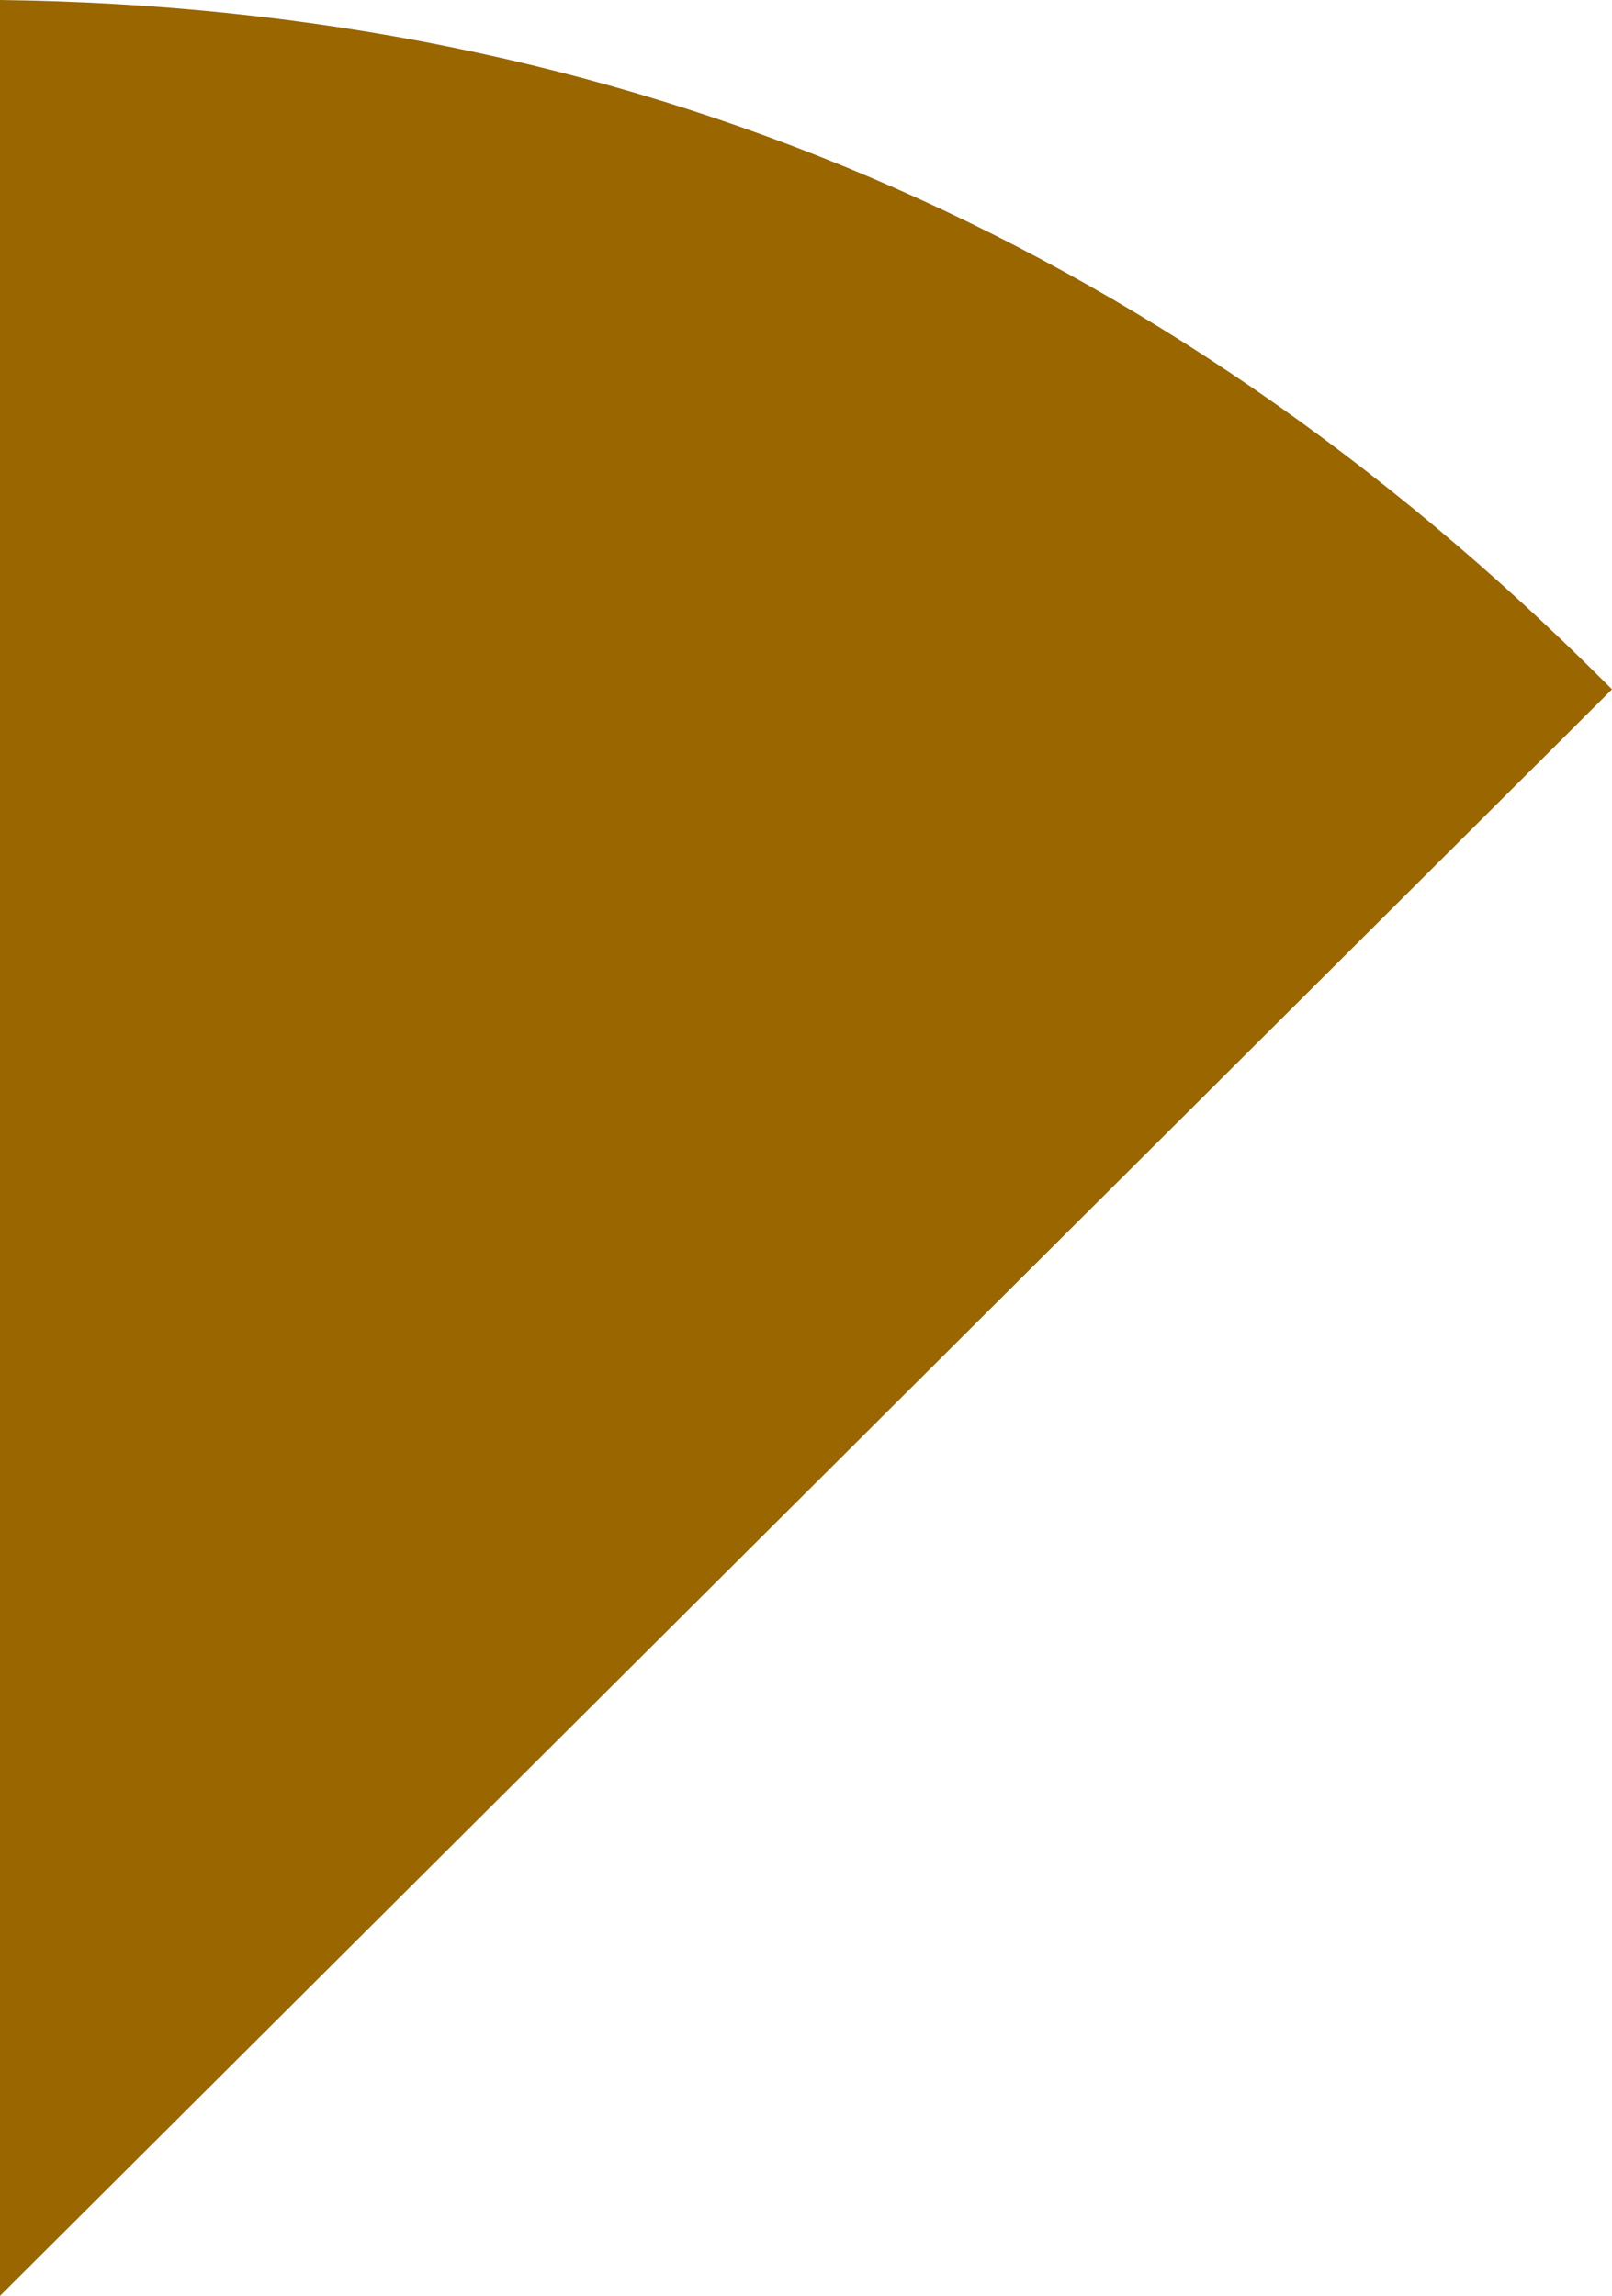 <?xml version="1.0" encoding="UTF-8" standalone="no"?>
<svg xmlns:xlink="http://www.w3.org/1999/xlink" height="19.65px" width="13.8px" xmlns="http://www.w3.org/2000/svg">
  <g transform="matrix(1.0, 0.0, 0.0, 1.0, -0.45, 20.0)">
    <path d="M0.45 -0.35 L0.45 -20.0 Q8.45 -19.9 14.2 -14.15 L14.25 -14.1 0.45 -0.35" fill="#996600" fill-rule="evenodd" stroke="none"/>
  </g>
</svg>
